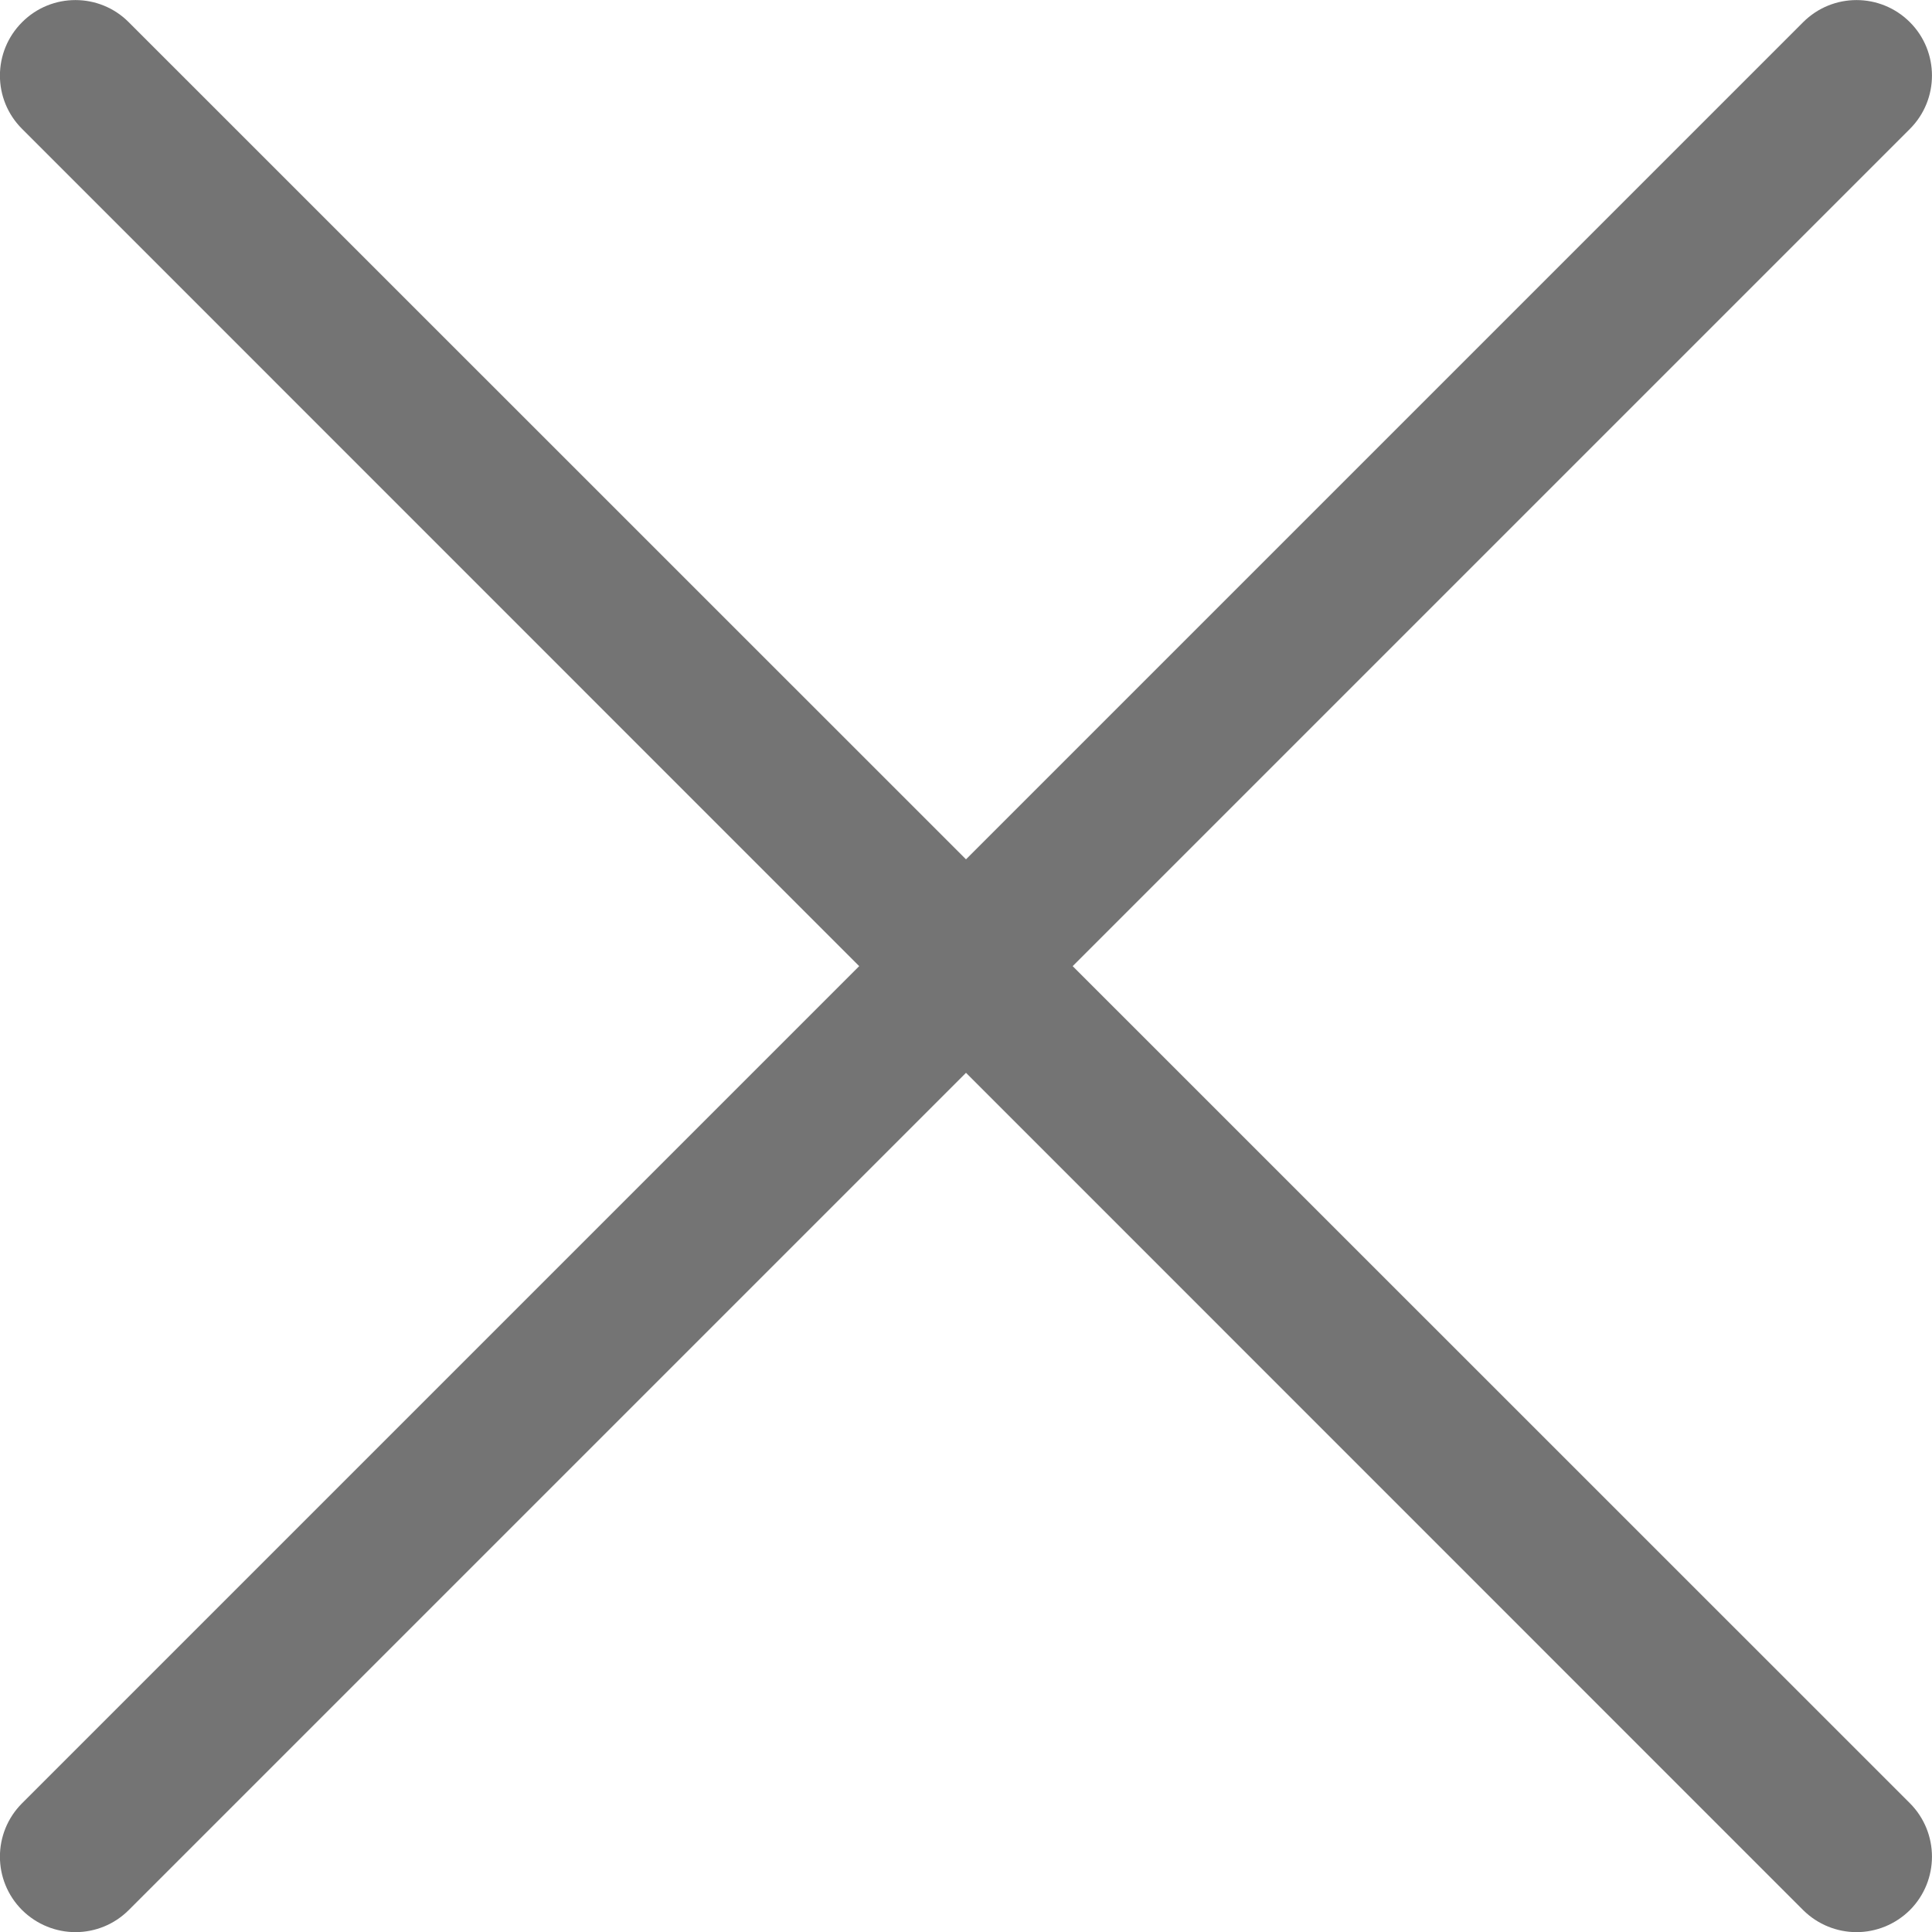 <svg width="14" height="14" viewBox="0 0 14 14" fill="none" xmlns="http://www.w3.org/2000/svg">
<path d="M7.773 7.001L13.84 0.934C14.053 0.721 14.053 0.374 13.84 0.161C13.626 -0.053 13.28 -0.053 13.066 0.161L7 6.227L0.933 0.161C0.72 -0.053 0.373 -0.053 0.16 0.161C-0.054 0.375 -0.054 0.721 0.16 0.934L6.226 7.001L0.16 13.067C-0.054 13.281 -0.054 13.627 0.16 13.841C0.267 13.947 0.407 14.001 0.547 14.001C0.687 14.001 0.827 13.947 0.933 13.841L7 7.774L13.066 13.841C13.173 13.947 13.313 14.001 13.453 14.001C13.593 14.001 13.733 13.947 13.84 13.841C14.053 13.627 14.053 13.281 13.84 13.067L7.773 7.001Z" fill="#747474"/>
</svg>
